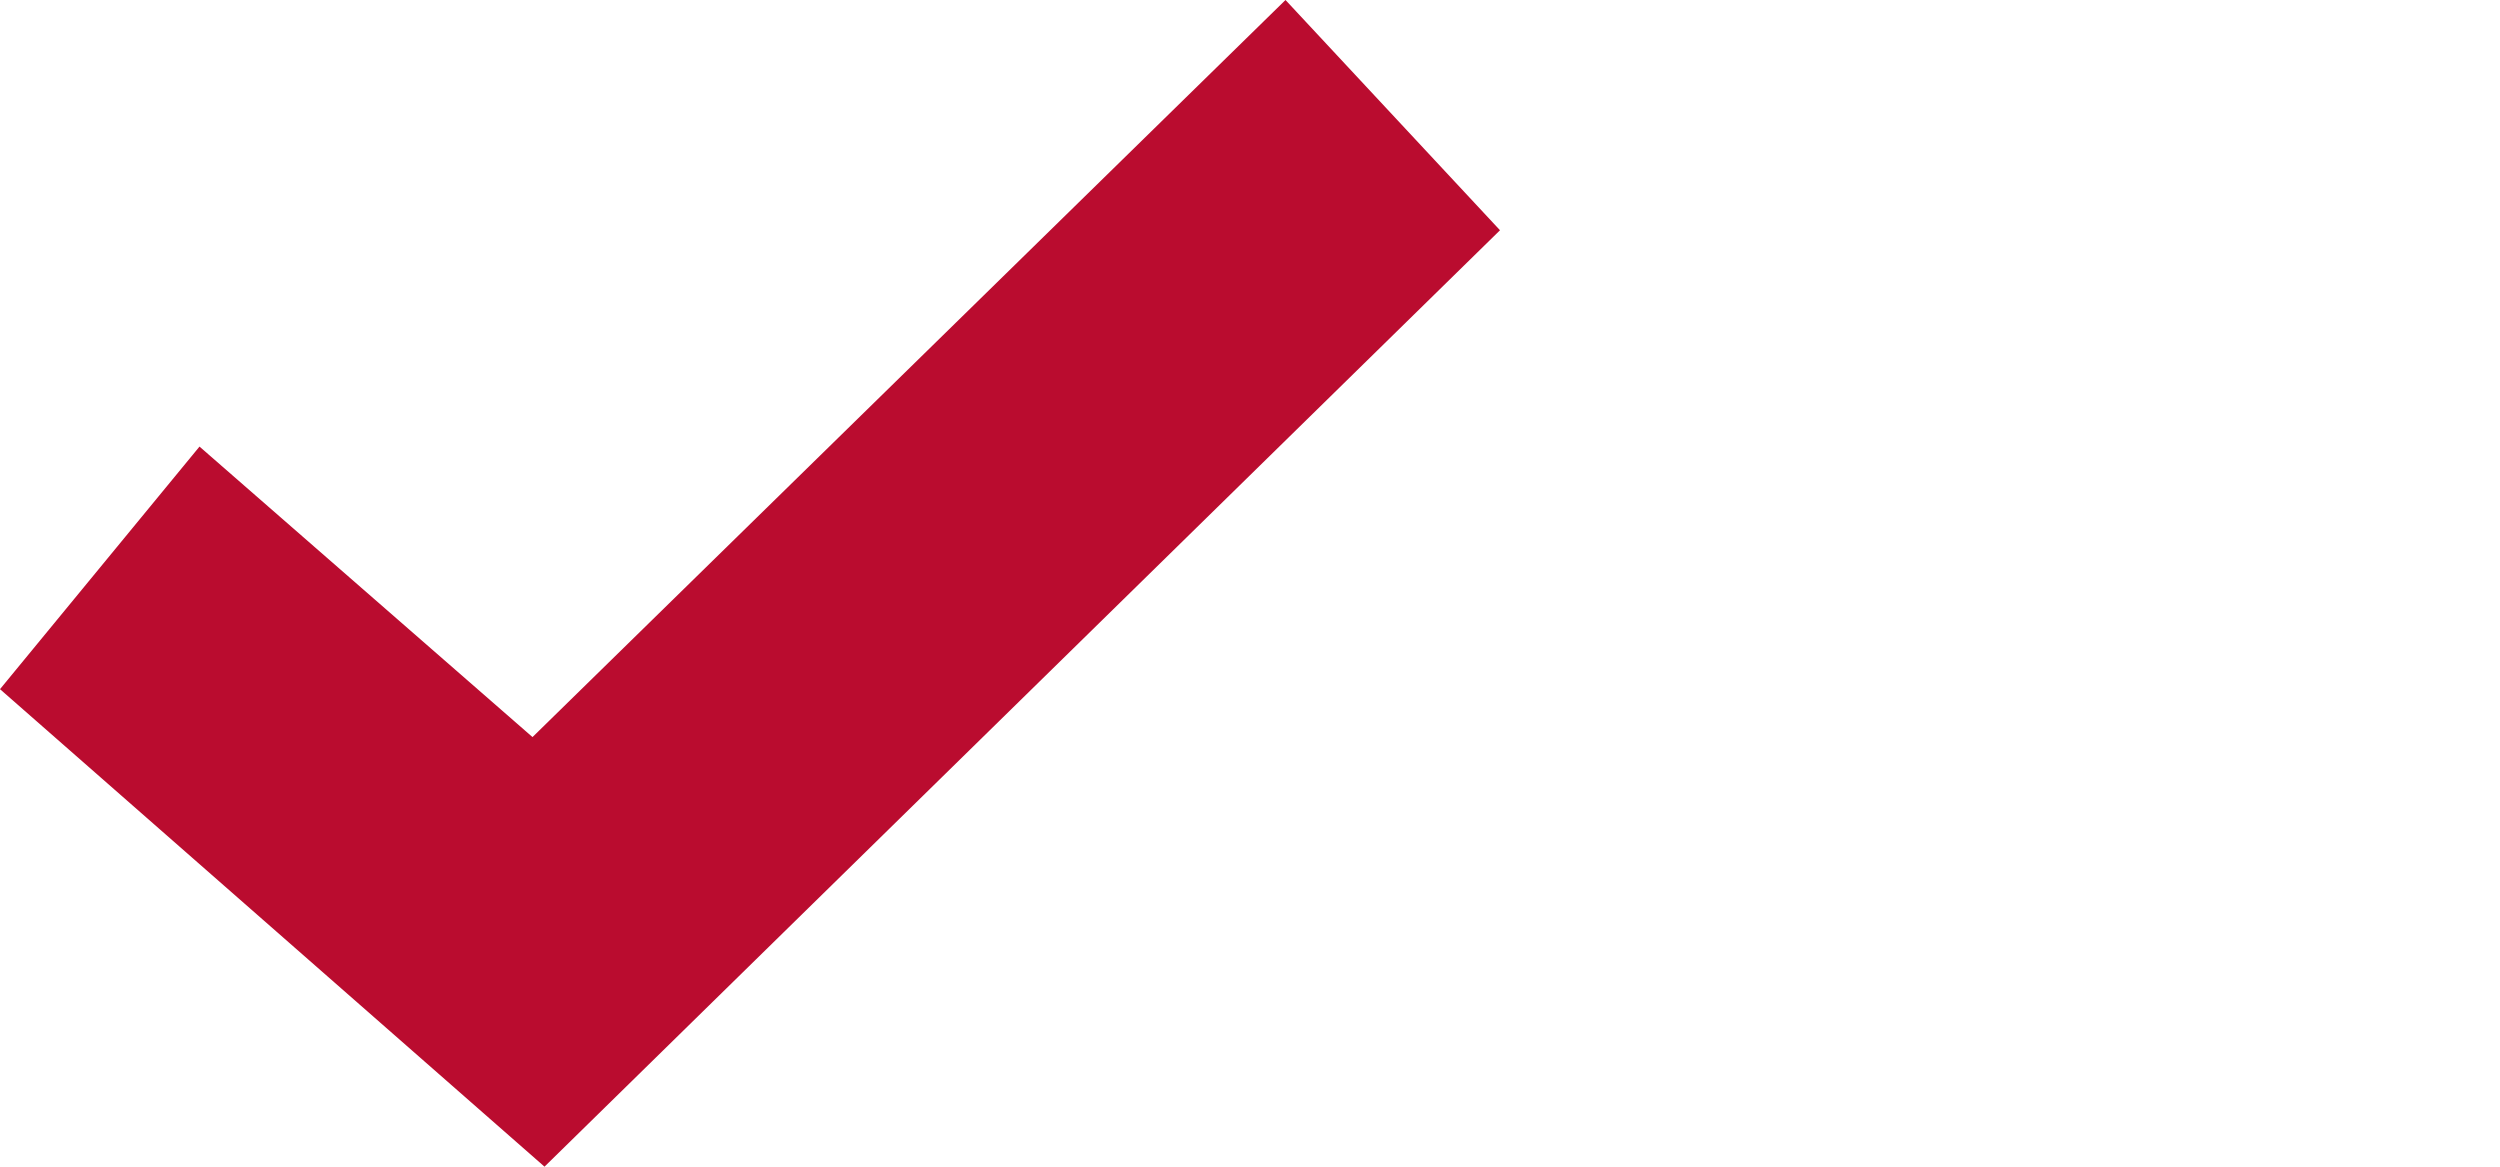 <svg xmlns="http://www.w3.org/2000/svg" width="30" height="14" viewBox="0 0 30 14">
  <g fill="none" fill-rule="evenodd">
    <rect width="30" height="14"/>
    <polyline fill="#BA0C2F" fill-rule="nonzero" points="6.534 14 0 8.27 2.394 5.359 6.39 8.845 15.426 0 18 2.763"/>
  </g>
</svg>
